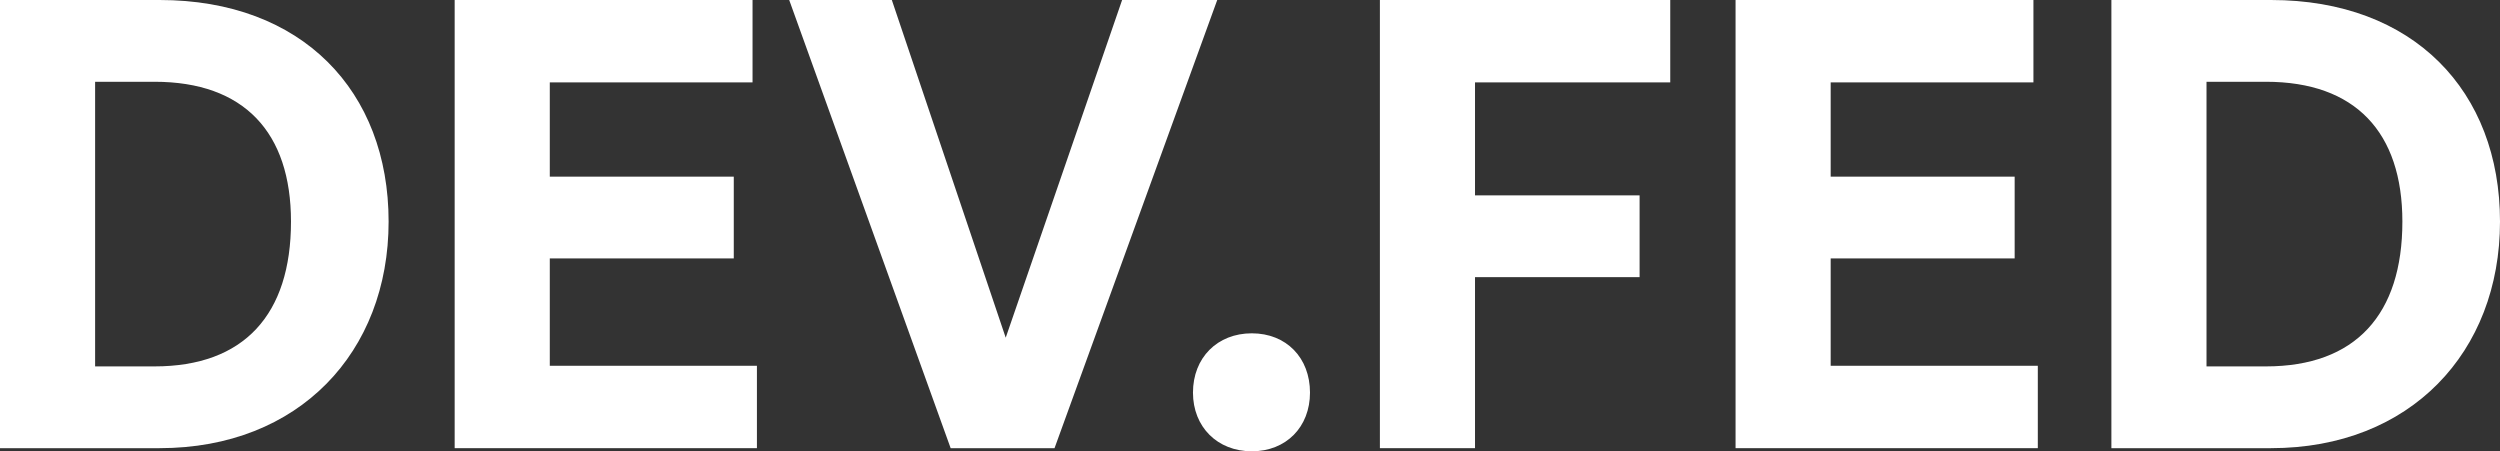 <svg width="349" height="63" viewBox="0 0 349 63" fill="none" xmlns="http://www.w3.org/2000/svg">
<rect x="0" y="0" width="349" height="63" fill="#333333" stroke="none"/>
<path d="M22.276 62.564H0V0H22.276C42.194 0 54.25 12.722 54.25 30.934C54.25 49.145 41.758 62.564 22.276 62.564ZM13.278 11.415V51.149H21.578C34.07 51.149 40.622 43.917 40.622 30.934C40.622 18.473 34.07 11.415 21.578 11.415H13.278Z" fill="white"/>
<path d="M105.666 51.062V62.564H63.471V0H105.054V11.502H76.75V24.66H102.434V36.075H76.75V51.062H105.666Z" fill="white"/>
<path d="M169.926 0L147.212 62.564H132.711L110.172 0H124.499L140.398 47.141L156.647 0H169.926Z" fill="white"/>
<path d="M182.875 54.809C182.875 59.602 179.556 63 174.751 63C169.946 63 166.539 59.602 166.539 54.809C166.539 49.929 169.946 46.531 174.751 46.531C179.556 46.531 182.875 49.929 182.875 54.809Z" fill="white"/>
<path d="M205.911 62.564H192.633V0H233.167V11.502H205.911V27.274H228.887V38.689H205.911V62.564Z" fill="white"/>
<path d="M284.478 51.062V62.564H242.284V0H283.867V11.502H255.562V24.66H281.246V36.075H255.562V51.062H284.478Z" fill="white"/>
<path d="M317.027 62.564H294.75V0H317.027C336.944 0 349 12.722 349 30.934C349 49.145 336.508 62.564 317.027 62.564ZM308.029 11.415V51.149H316.328C328.82 51.149 335.372 43.917 335.372 30.934C335.372 18.473 328.82 11.415 316.328 11.415H308.029Z" fill="white"/>
</svg>
